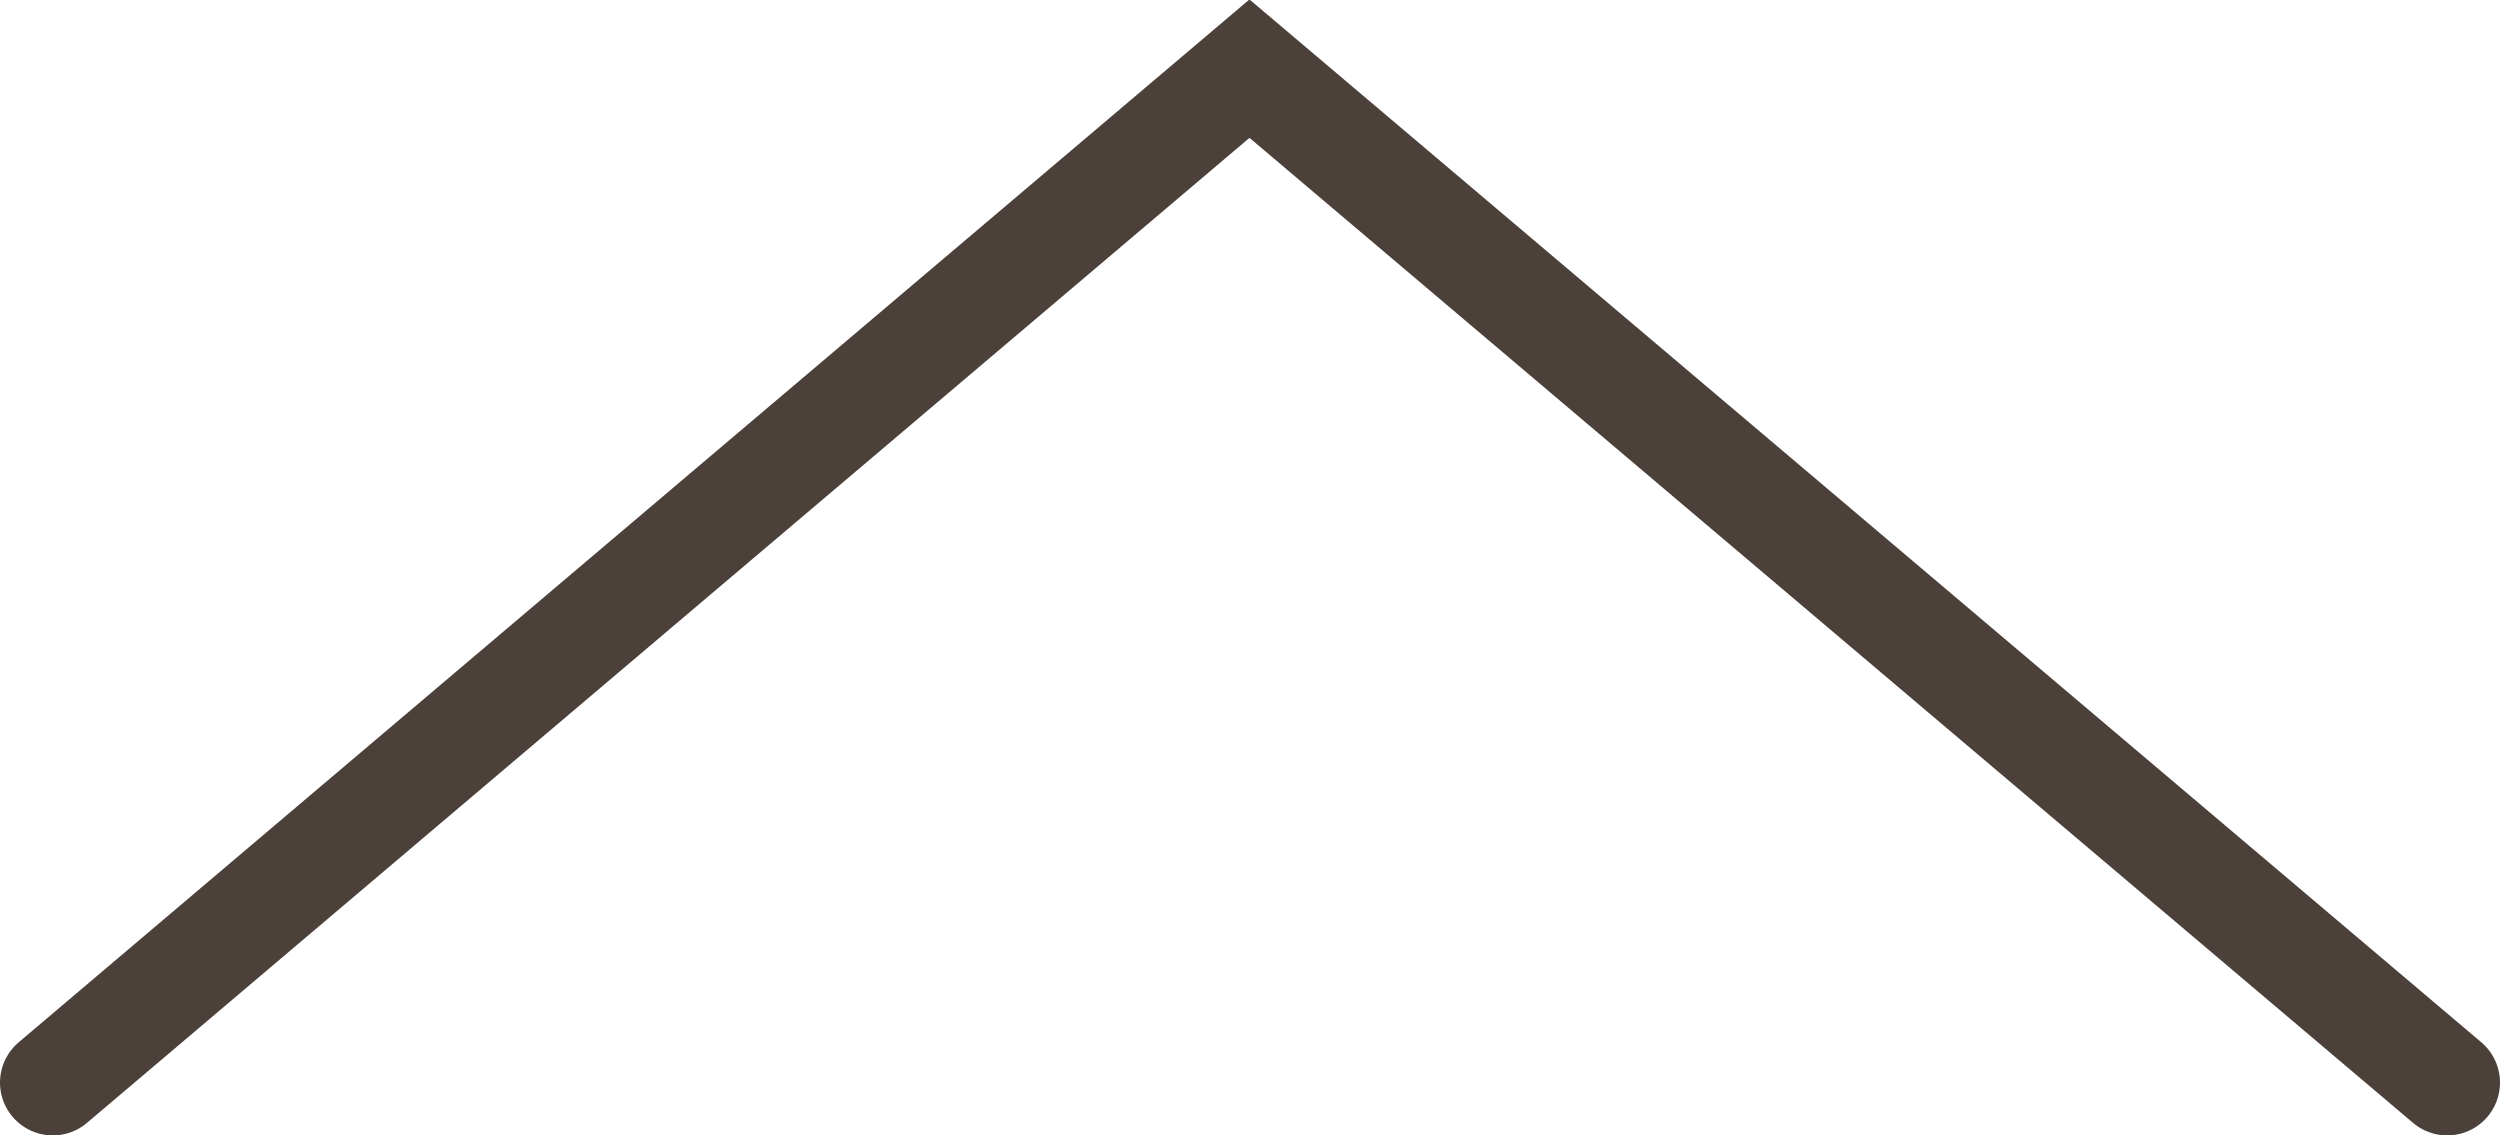 <?xml version="1.0" encoding="UTF-8"?><svg id="_イヤー_2" xmlns="http://www.w3.org/2000/svg" width="23.67" height="10.75" viewBox="0 0 23.67 10.75"><defs><style>.cls-1{fill:none;stroke:#4b413a;stroke-linecap:round;stroke-miterlimit:10;}</style></defs><g id="_ビ"><polyline class="cls-1" points=".5 10.25 11.83 .65 23.17 10.25"/></g></svg>